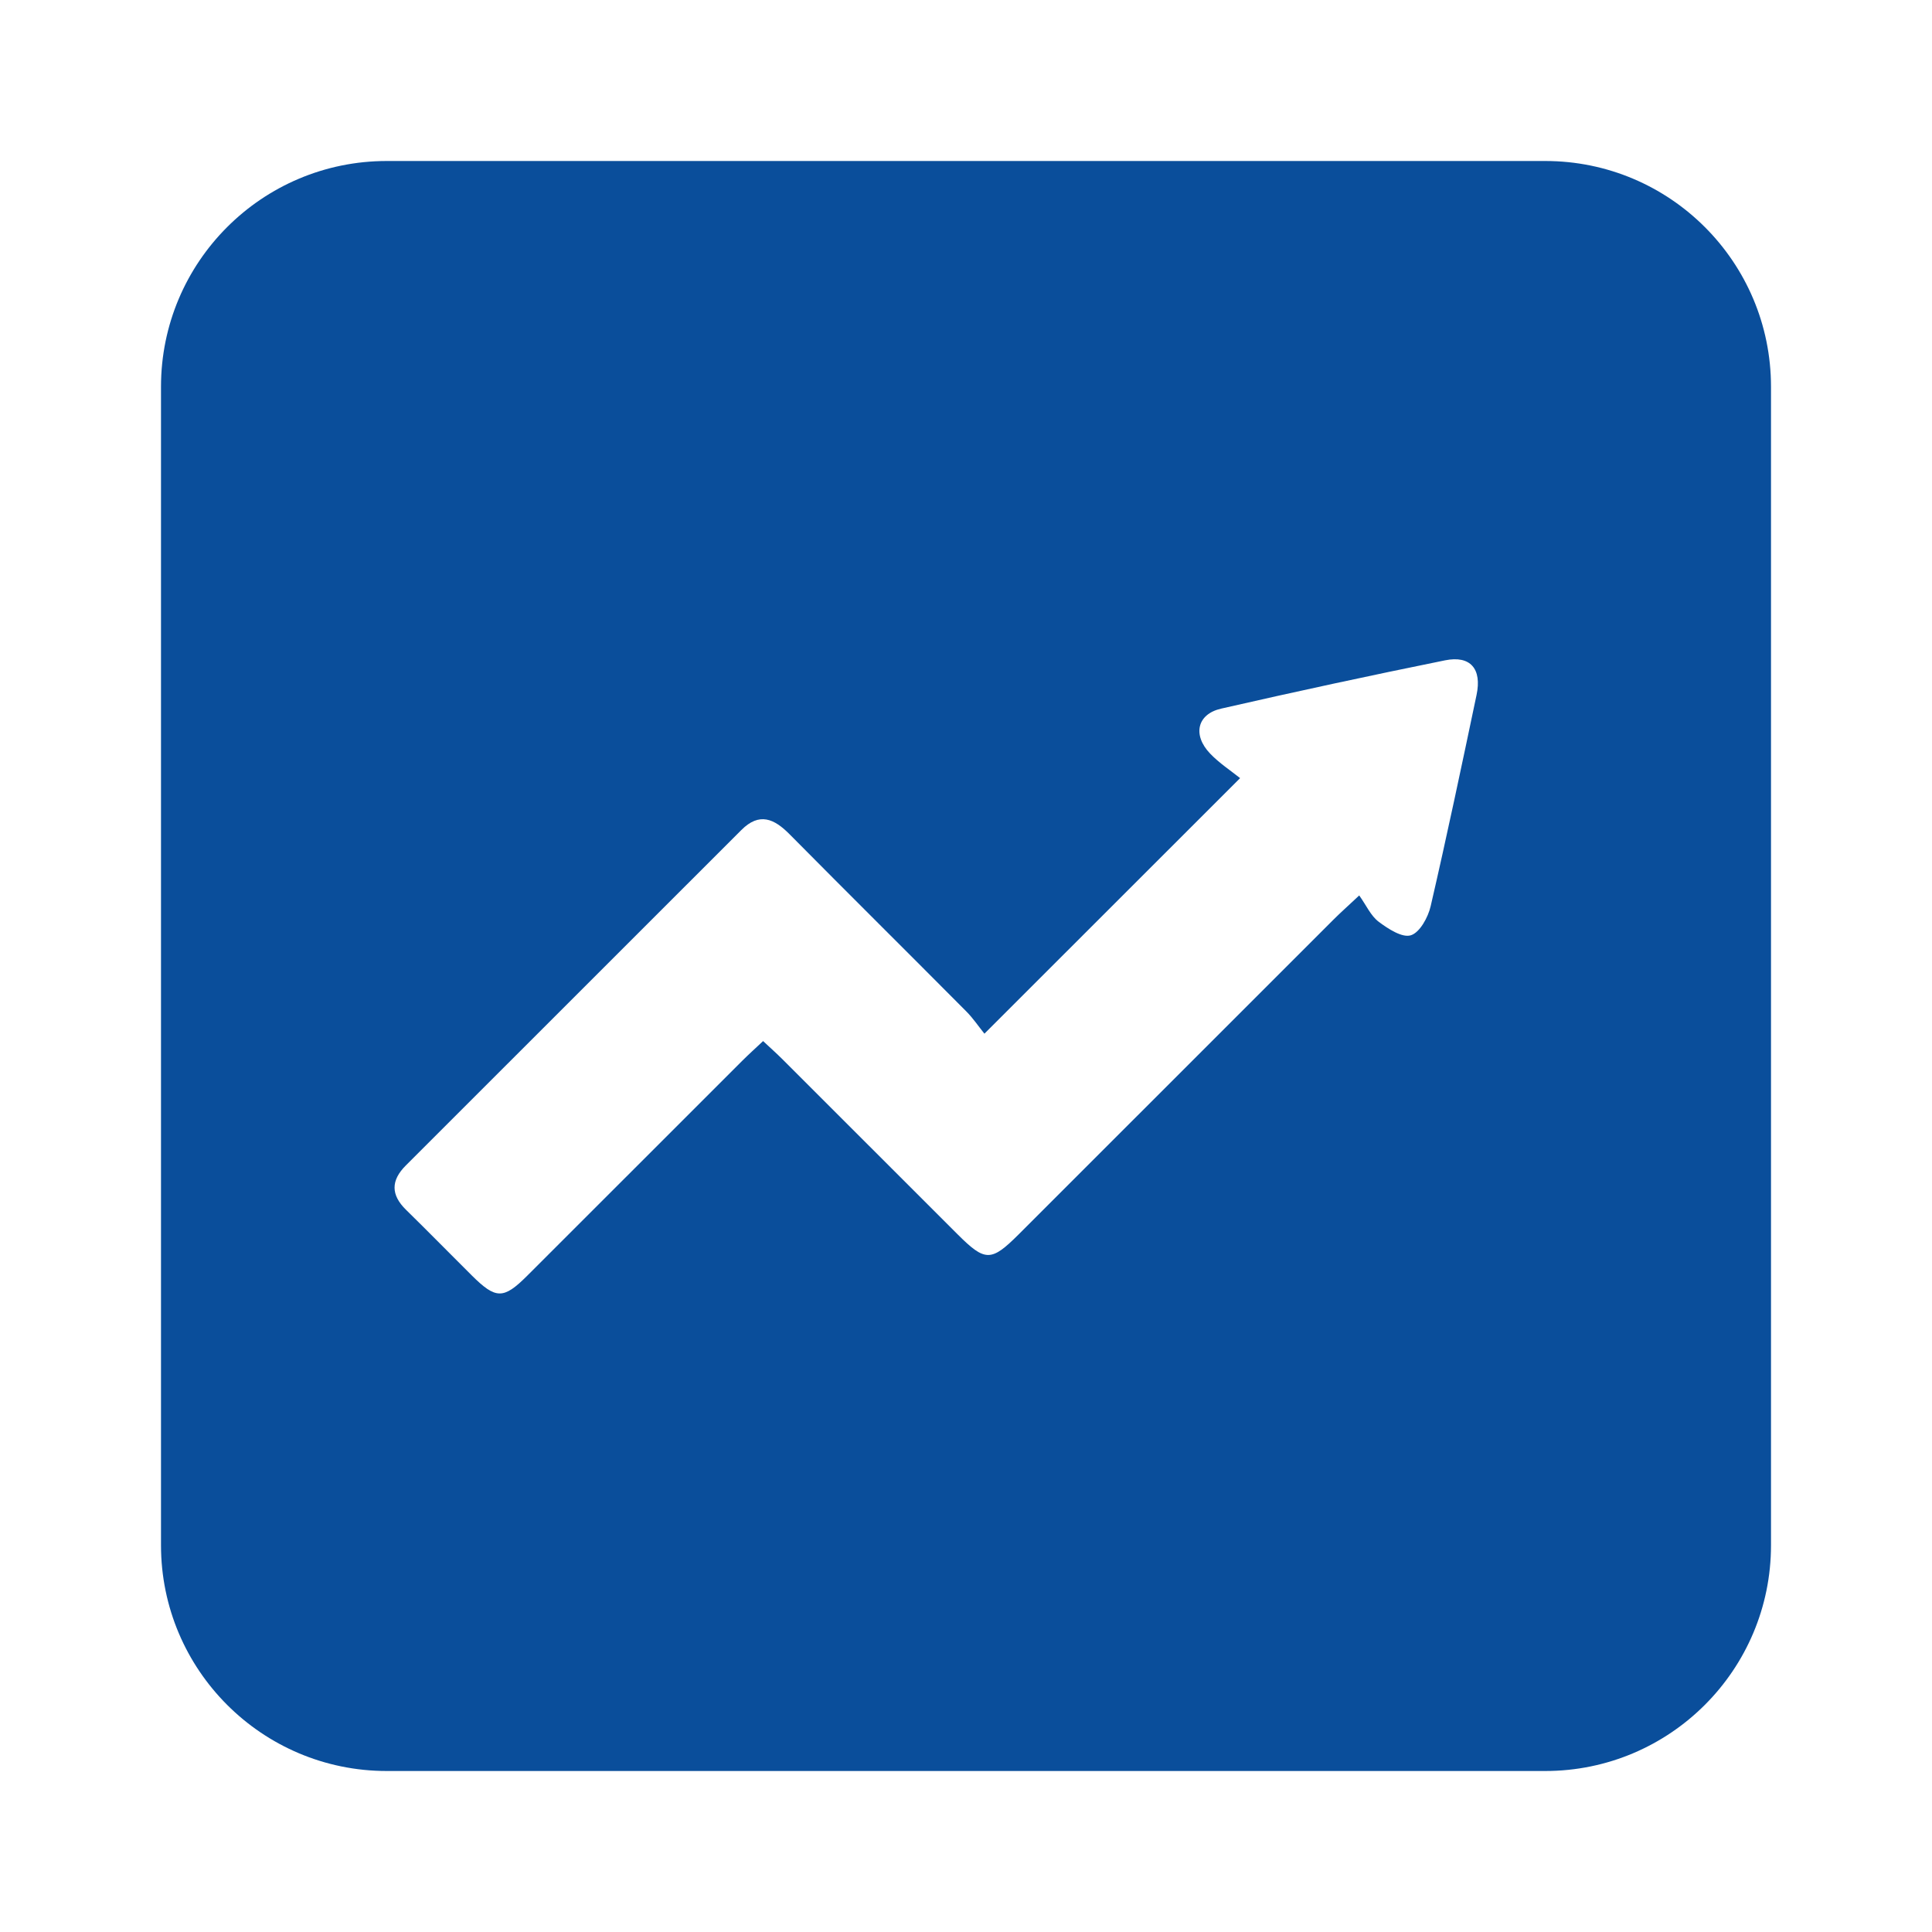 <svg width="120" height="120" viewBox="0 0 120 120" fill="none" xmlns="http://www.w3.org/2000/svg">
<g clip-path="url(#clip0_4781_1190)">
<g clip-path="url(#clip1_4781_1190)">
<path d="M95.978 10H24.022C16.277 10 10 16.277 10 24.022V95.978C10 103.717 16.277 110 24.022 110H95.978C103.723 110 110 103.717 110 95.978V24.022C110 16.277 103.723 10 95.978 10ZM91.712 43.16C90.791 47.544 89.87 51.924 88.861 56.285C88.701 56.978 88.185 57.921 87.63 58.092C87.092 58.261 86.215 57.69 85.63 57.25C85.141 56.88 84.864 56.234 84.424 55.617C83.674 56.321 83.247 56.698 82.845 57.1C76.312 63.628 69.785 70.16 63.253 76.688C61.56 78.375 61.185 78.37 59.478 76.666C55.853 73.046 52.231 69.418 48.606 65.799C48.236 65.429 47.845 65.082 47.397 64.663C46.924 65.109 46.495 65.495 46.087 65.902C41.63 70.353 37.182 74.812 32.723 79.261C31.269 80.709 30.791 80.698 29.307 79.223C27.943 77.87 26.601 76.495 25.226 75.15C24.272 74.22 24.269 73.326 25.206 72.389C32.155 65.448 39.1 58.503 46.044 51.557C47.163 50.432 48.087 50.85 49.046 51.821C52.69 55.5 56.367 59.147 60.016 62.818C60.429 63.231 60.761 63.728 61.144 64.204C66.508 58.842 71.598 53.755 77.025 48.331C76.443 47.864 75.731 47.402 75.16 46.804C74.06 45.652 74.353 44.353 75.848 44.014C80.473 42.956 85.111 41.956 89.758 41.014C91.332 40.696 92.052 41.546 91.712 43.16Z" fill="#0A4E9B"/>
</g>
</g>
<defs>
<clipPath id="clip0_4781_1190">
<rect width="100" height="100" fill="white" transform="translate(10 10)"/>
</clipPath>
<clipPath id="clip1_4781_1190">
<rect width="100" height="100" fill="white" transform="translate(10 10)"/>
</clipPath>
</defs>
</svg>
